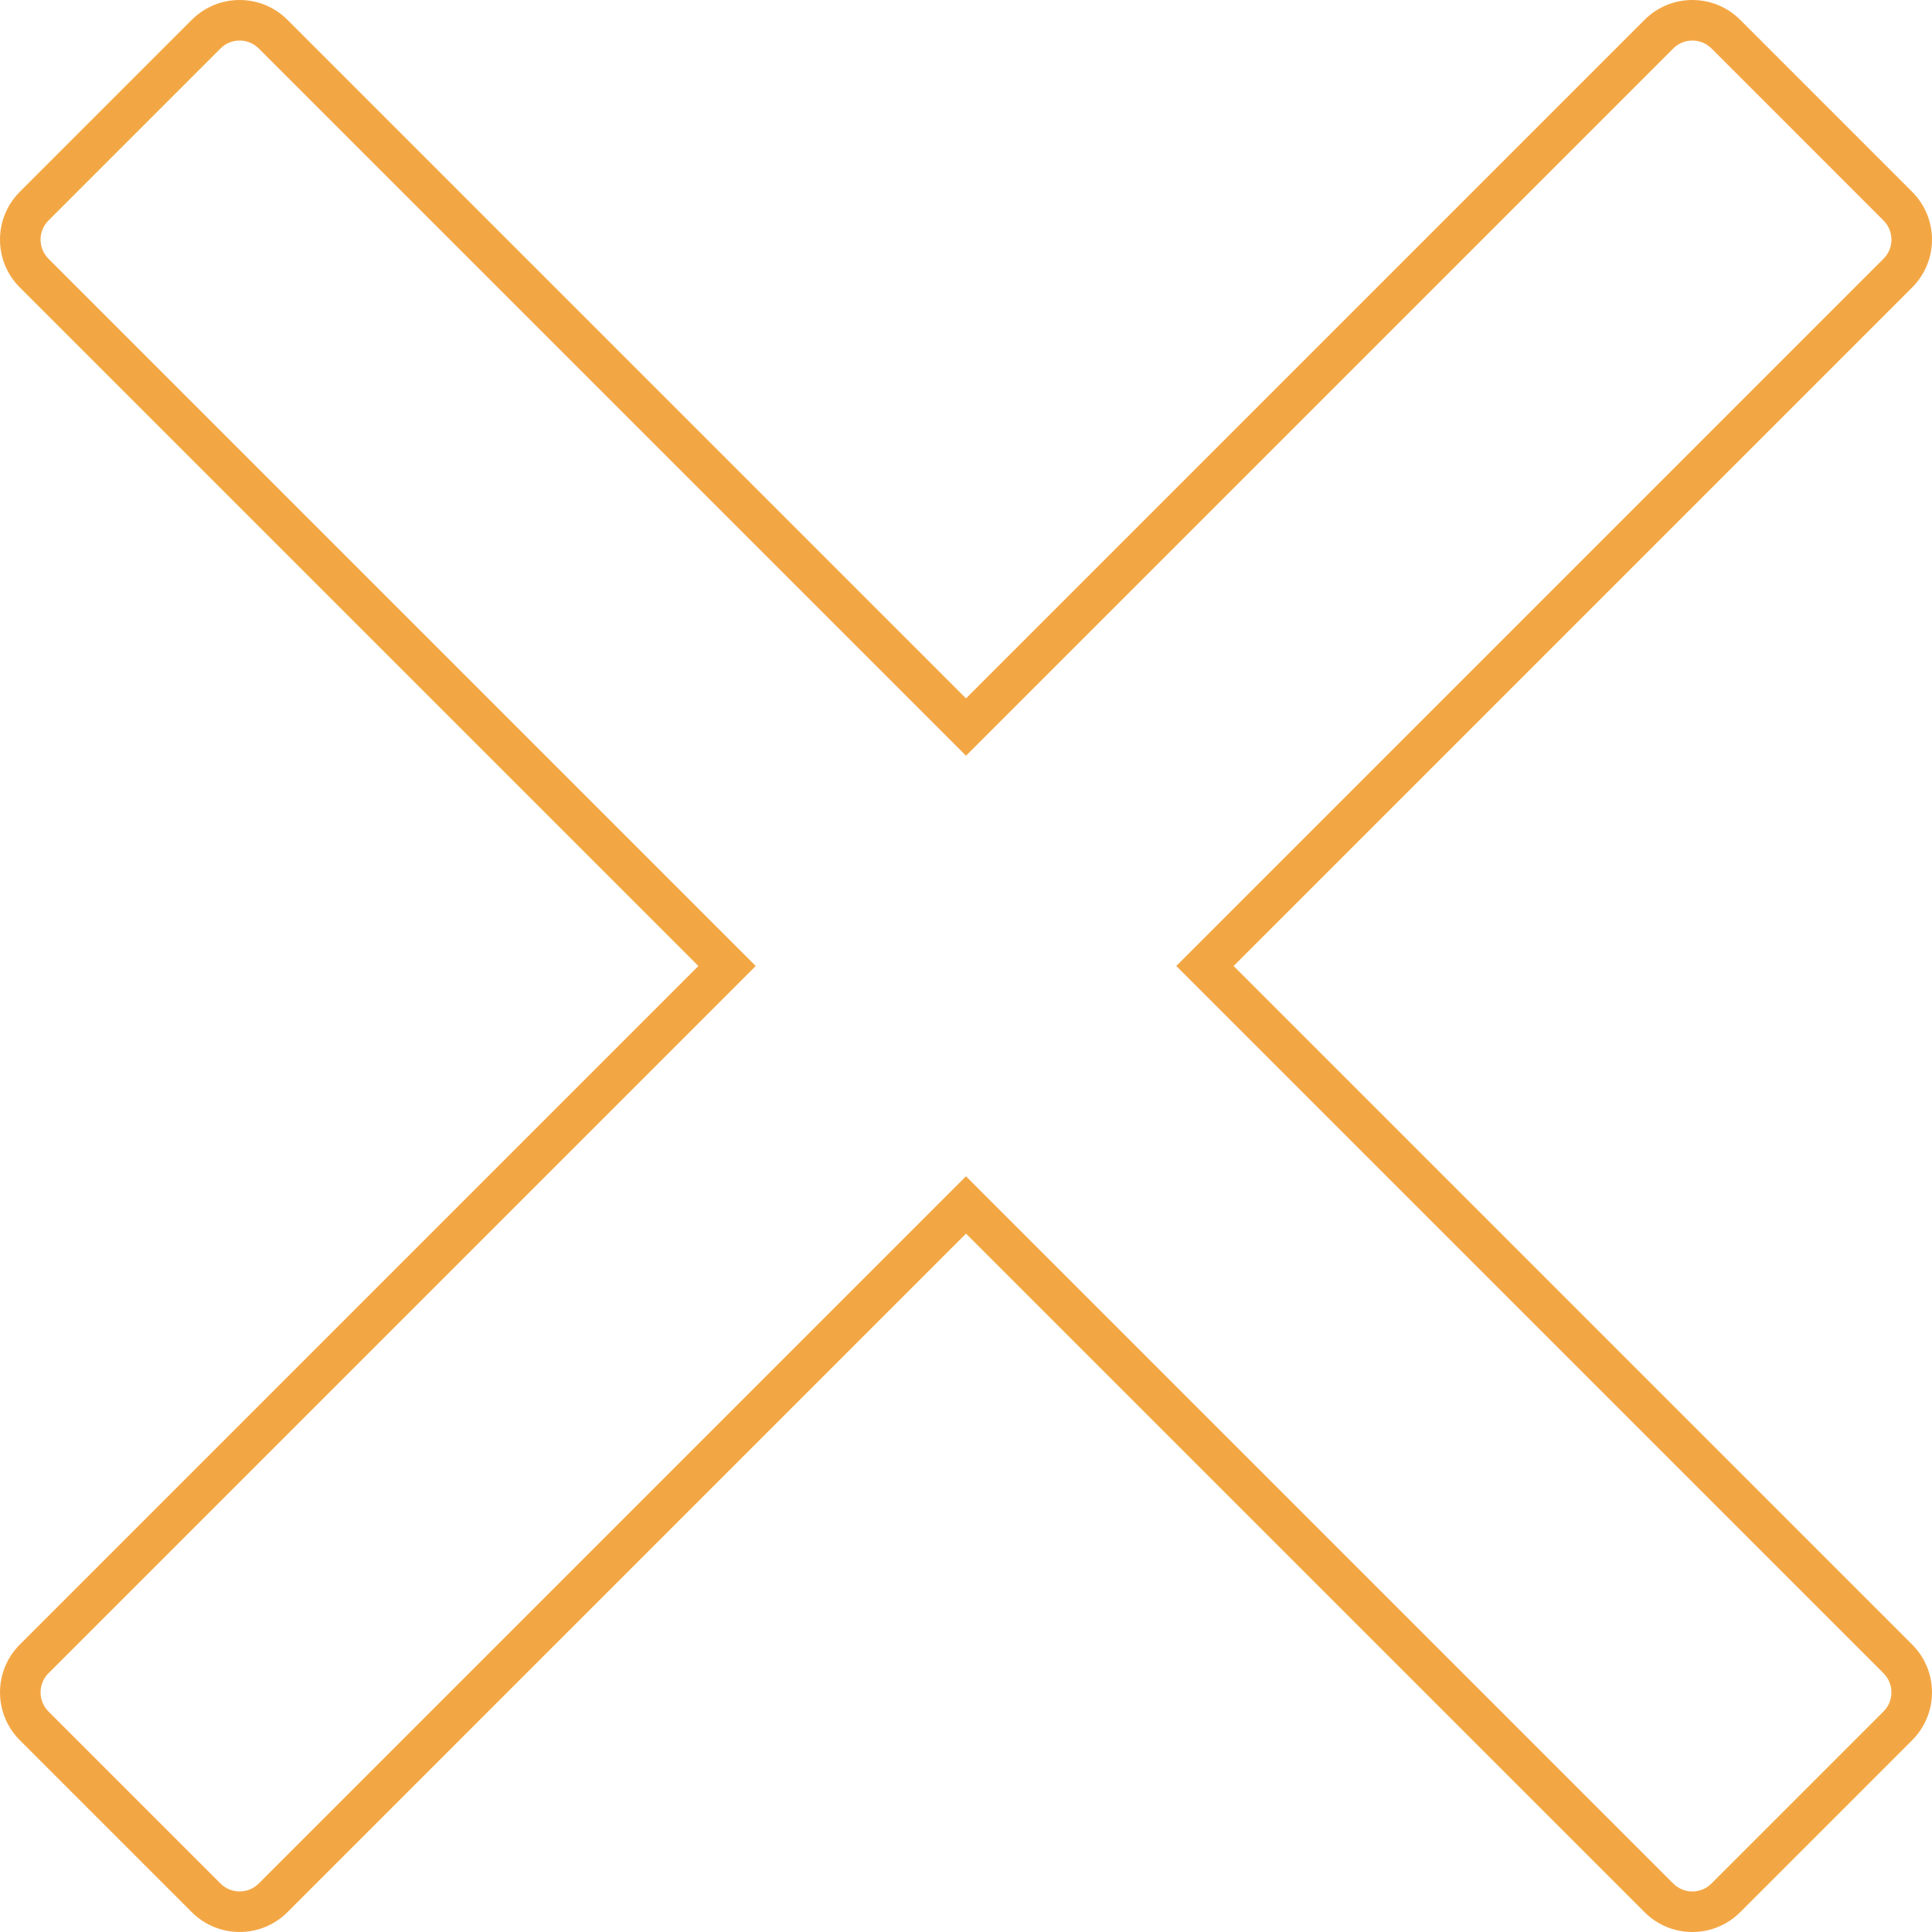 <svg xmlns="http://www.w3.org/2000/svg" width="142.937" height="142.936" viewBox="0 0 142.937 142.936">
  <g id="Union_1" data-name="Union 1" transform="translate(-2.071 -2.071)" fill="none">
    <path d="M123.744,143.543l-50.2-50.2-50.2,50.2a5,5,0,0,1-7.071,0L3.536,130.815a5,5,0,0,1,0-7.071l50.2-50.2-50.2-50.2a5,5,0,0,1,0-7.07L16.264,3.535a5,5,0,0,1,7.07,0l50.2,50.2,50.2-50.2a5,5,0,0,1,7.071,0l12.728,12.729a5,5,0,0,1,0,7.07l-50.2,50.2,50.2,50.2a5,5,0,0,1,0,7.071l-12.728,12.728a5,5,0,0,1-7.071,0Z" stroke="none"/>
    <path d="M 127.279 142.008 C 127.813 142.008 128.316 141.799 128.694 141.421 L 141.421 128.694 C 142.201 127.914 142.201 126.645 141.421 125.865 L 89.096 73.539 L 141.422 21.213 C 141.8 20.835 142.008 20.333 142.008 19.799 C 142.008 19.265 141.8 18.763 141.421 18.385 L 128.694 5.657 C 128.316 5.279 127.814 5.071 127.279 5.071 C 126.745 5.071 126.243 5.279 125.865 5.657 L 73.539 57.983 L 21.213 5.657 C 20.835 5.279 20.333 5.071 19.799 5.071 C 19.265 5.071 18.763 5.279 18.385 5.657 L 5.657 18.385 C 4.877 19.165 4.877 20.433 5.657 21.213 L 57.983 73.539 L 5.657 125.865 C 4.878 126.645 4.878 127.914 5.657 128.694 L 18.385 141.422 C 18.763 141.799 19.265 142.007 19.799 142.007 C 20.334 142.007 20.836 141.799 21.214 141.421 L 73.539 89.096 L 125.865 141.422 C 126.243 141.799 126.745 142.008 127.279 142.008 M 127.279 145.008 C 126 145.008 124.72 144.519 123.744 143.543 L 73.539 93.338 L 23.335 143.543 C 21.382 145.495 18.216 145.495 16.264 143.543 L 3.536 130.815 C 1.583 128.862 1.583 125.697 3.536 123.744 L 53.74 73.539 L 3.535 23.334 C 1.583 21.382 1.583 18.216 3.535 16.264 L 16.264 3.535 C 18.216 1.583 21.382 1.583 23.334 3.535 L 73.539 53.74 L 123.744 3.535 C 125.697 1.583 128.862 1.583 130.815 3.535 L 143.543 16.264 C 145.496 18.216 145.496 21.382 143.543 23.334 L 93.338 73.539 L 143.543 123.744 C 145.496 125.697 145.496 128.862 143.543 130.815 L 130.815 143.543 C 129.838 144.519 128.559 145.008 127.279 145.008 Z" stroke="none" fill="#f3a744"/>
  </g>
</svg>
